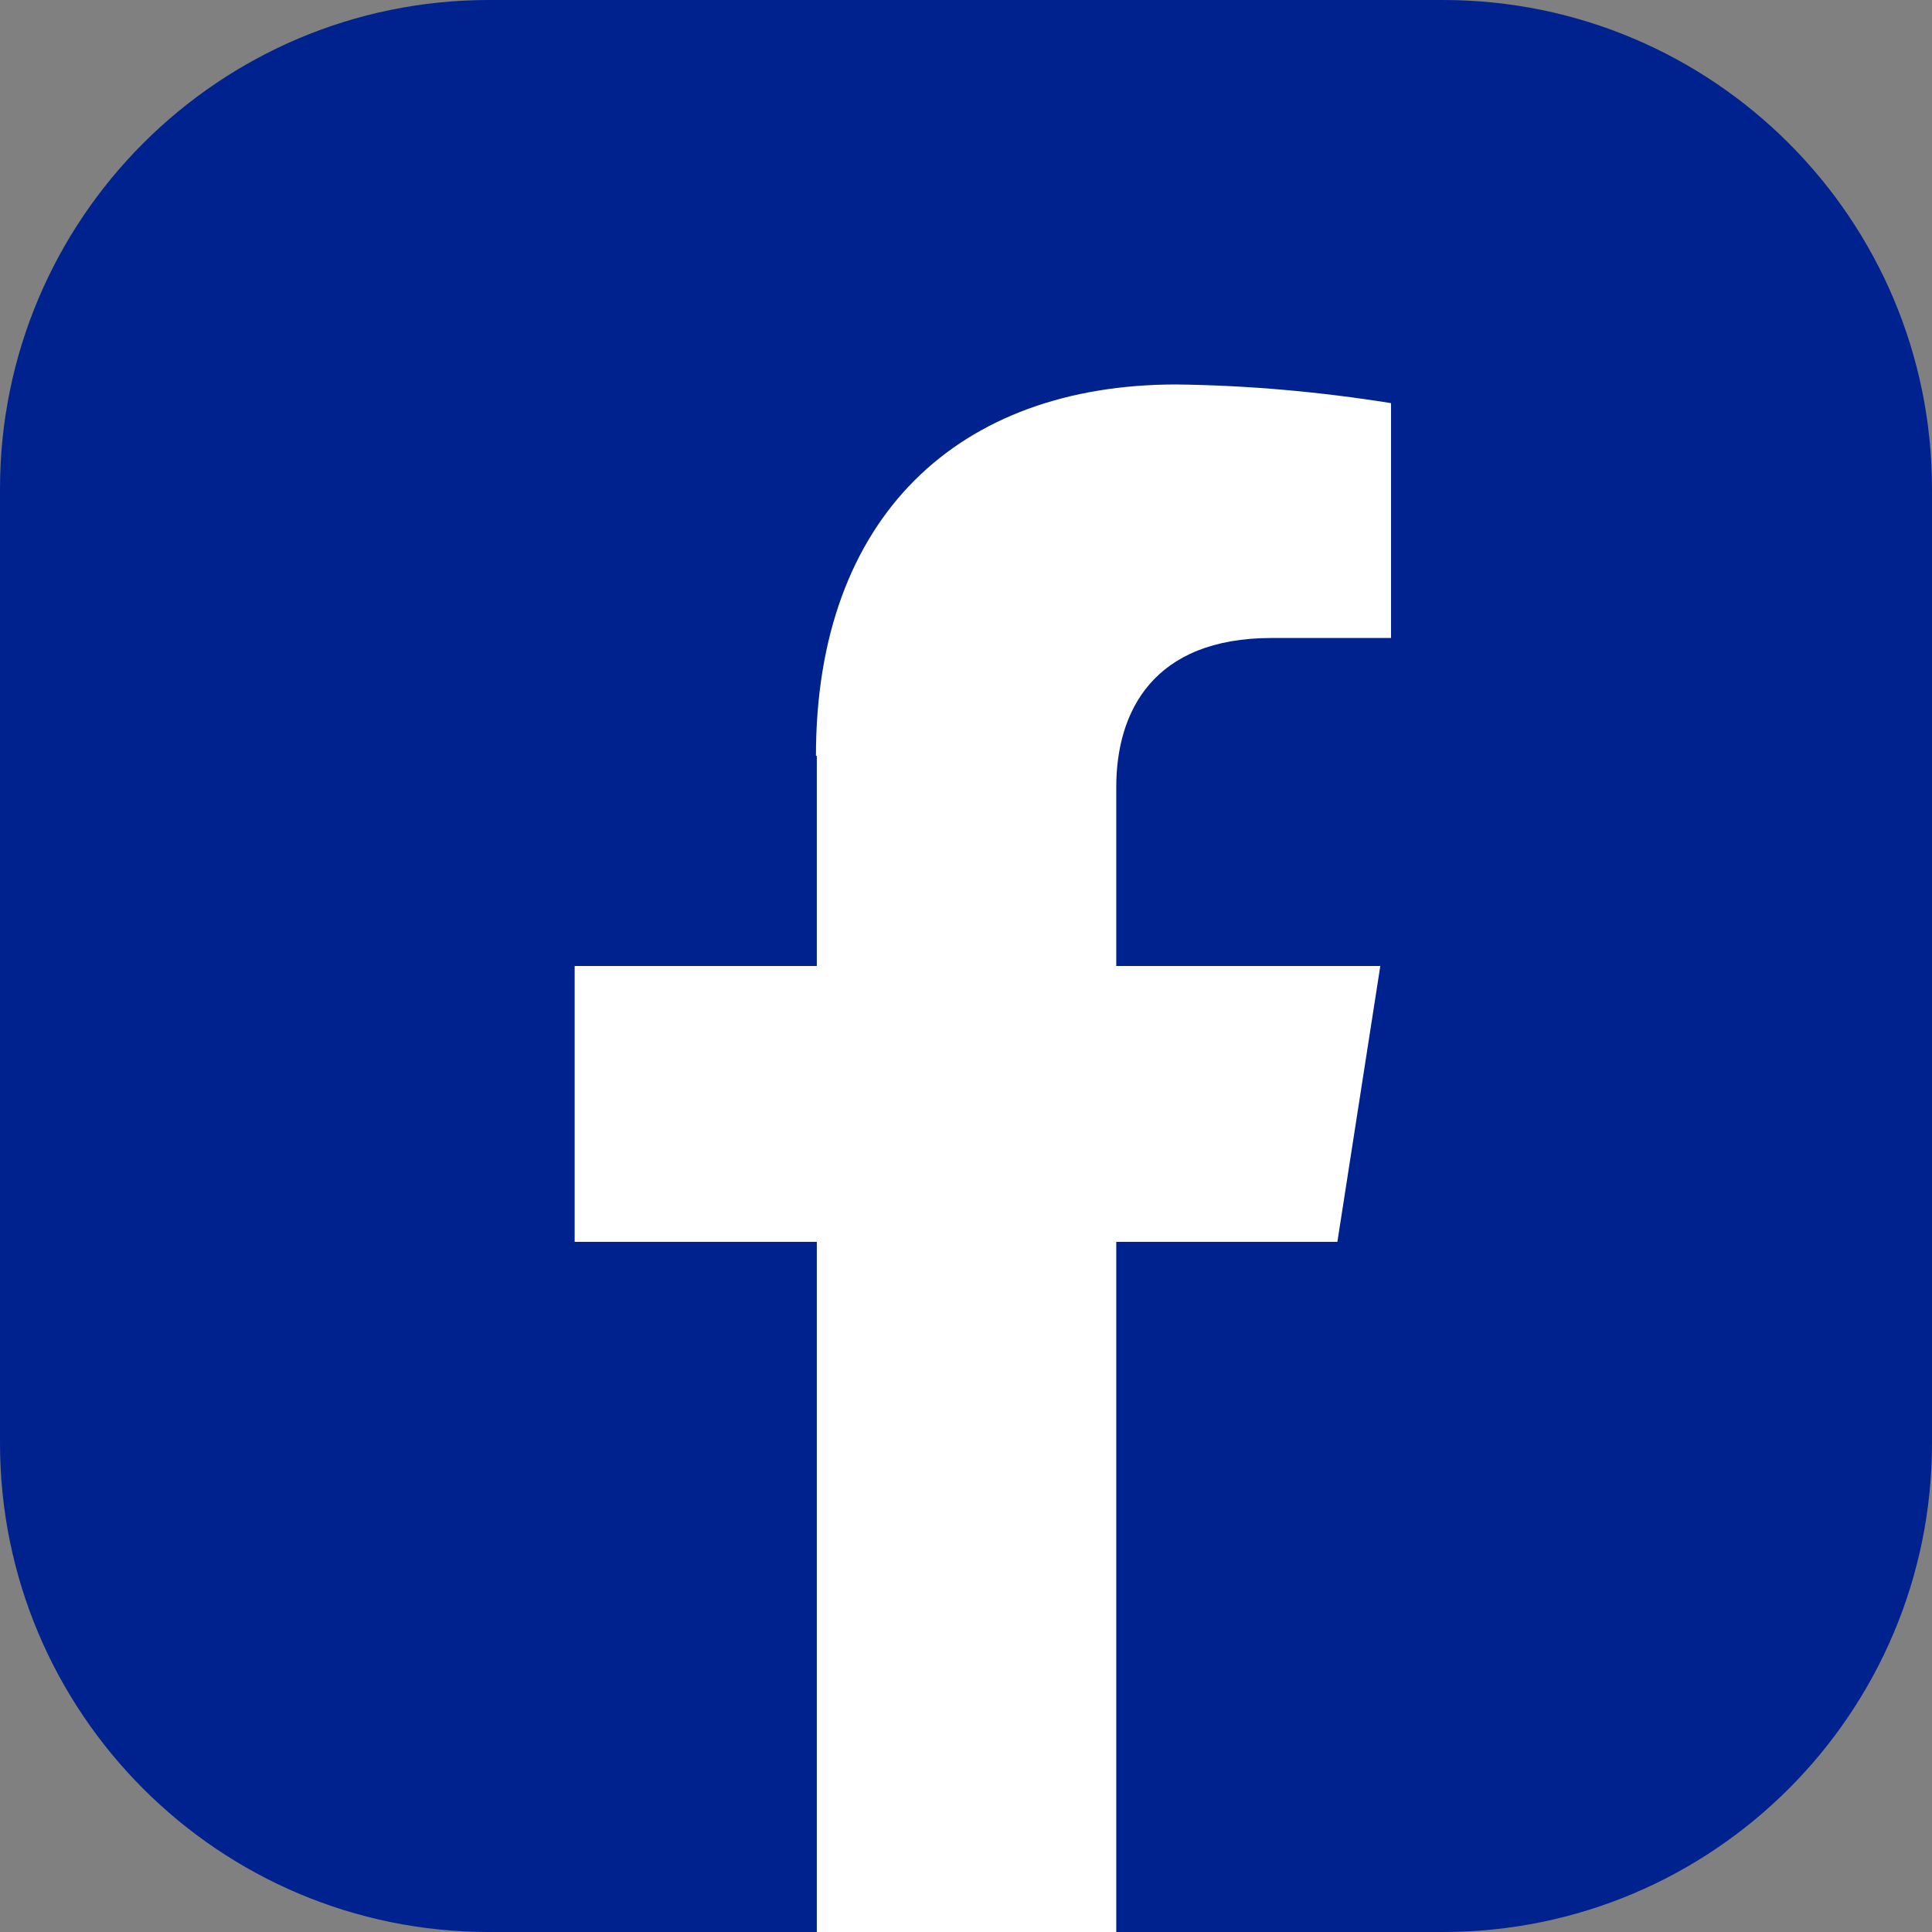 <?xml version="1.0" encoding="UTF-8"?><svg id="Layer_1" xmlns="http://www.w3.org/2000/svg" viewBox="0 0 90 90"><rect x="0" y="0" width="90" height="90" fill="#808080" stroke="none"/><defs><style>.cls-1{fill:#fff;}.cls-2{fill:#00228e;}</style></defs><g id="Layer_2"><g id="Layer_1-2"><path class="cls-2" d="M67.22,90h-15.22l-7-2.3-6.9,2.3h-15.32C10.2,90,0,79.8,0,67.22V22.78C0,10.2,10.2,0,22.78,0h0s44.44,0,44.44,0C79.8,0,90,10.2,90,22.78v44.44c0,12.58-10.2,22.78-22.78,22.78"/><path class="cls-1" d="M38.05,35.21v9.79h-11.28v12.85h11.28v32.15h13.95v-32.15h10.3l2-12.85h-12.3v-8.34c0-3.51,1.72-6.94,7.24-6.94h5.56v-10.94c-3.31-.53-6.65-.83-10-.87-10.15,0-16.79,6.16-16.79,17.3"/></g></g></svg>